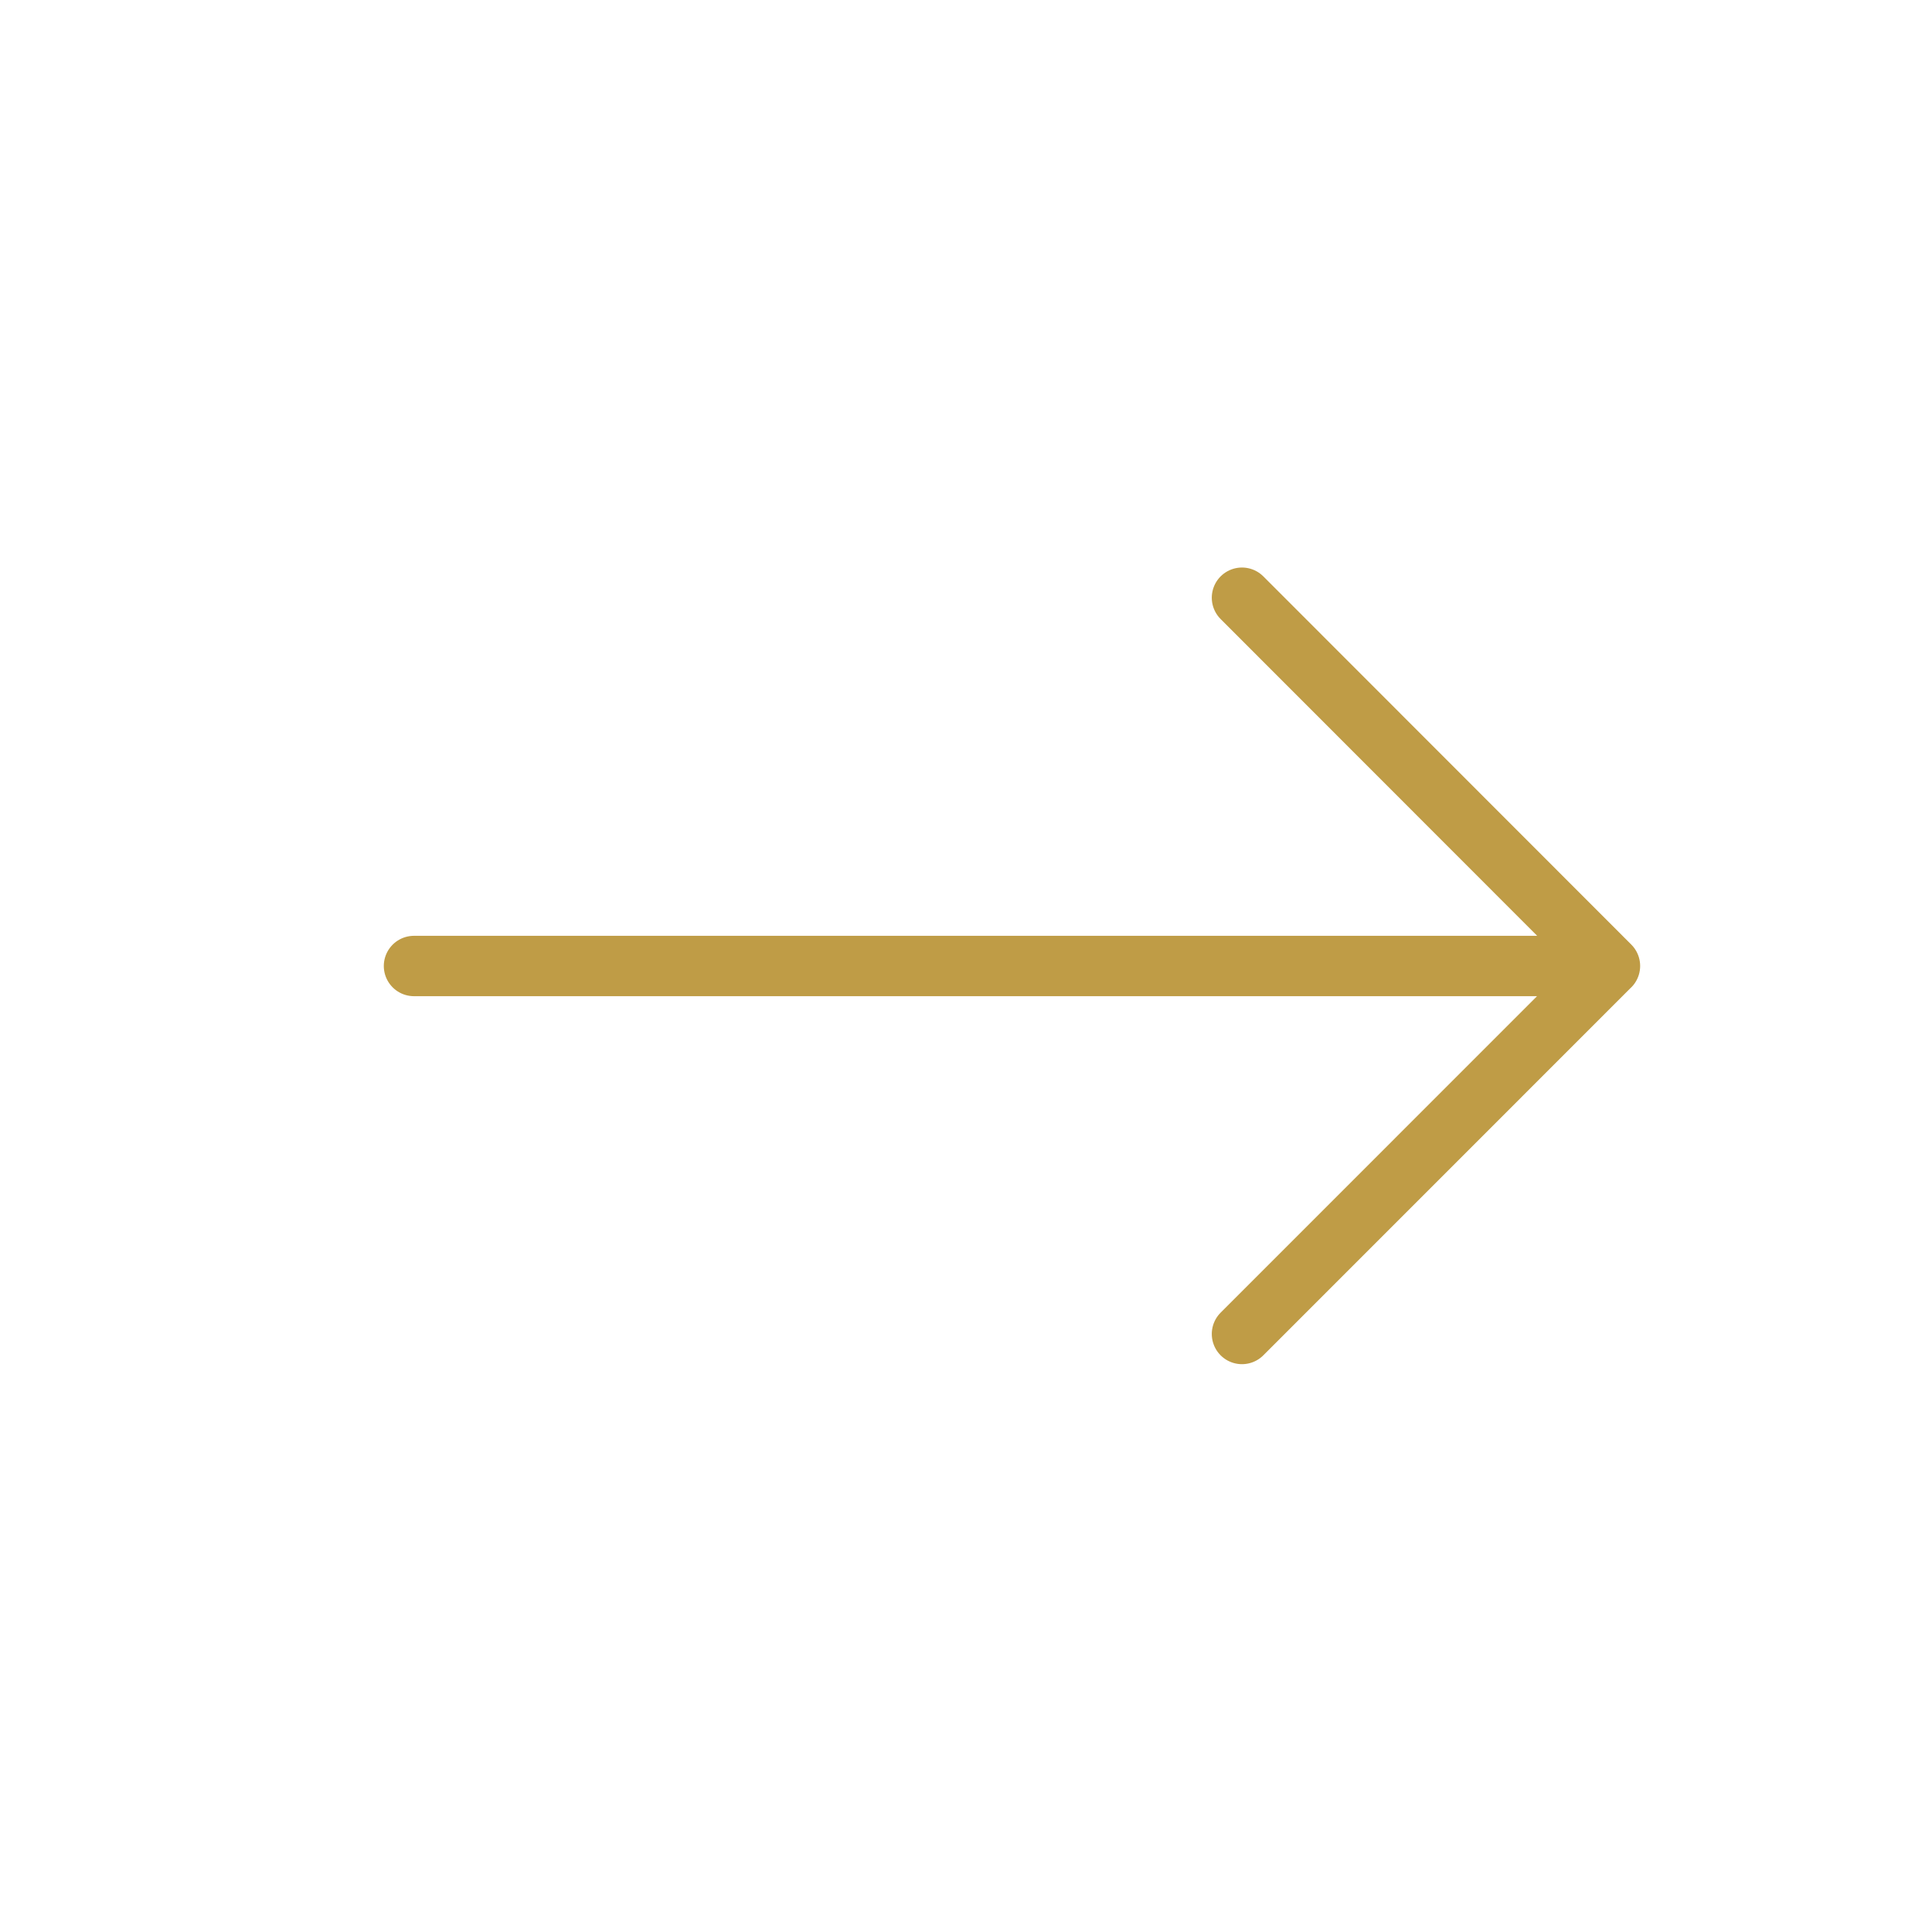<svg width="32" height="32" viewBox="0 0 32 32" fill="none" xmlns="http://www.w3.org/2000/svg">
<path d="M20.571 9.9L26.666 15.999L20.571 22.095M6.857 16H26.666" stroke="#BF9C46" stroke-linecap="round" stroke-linejoin="round"/>
</svg>
